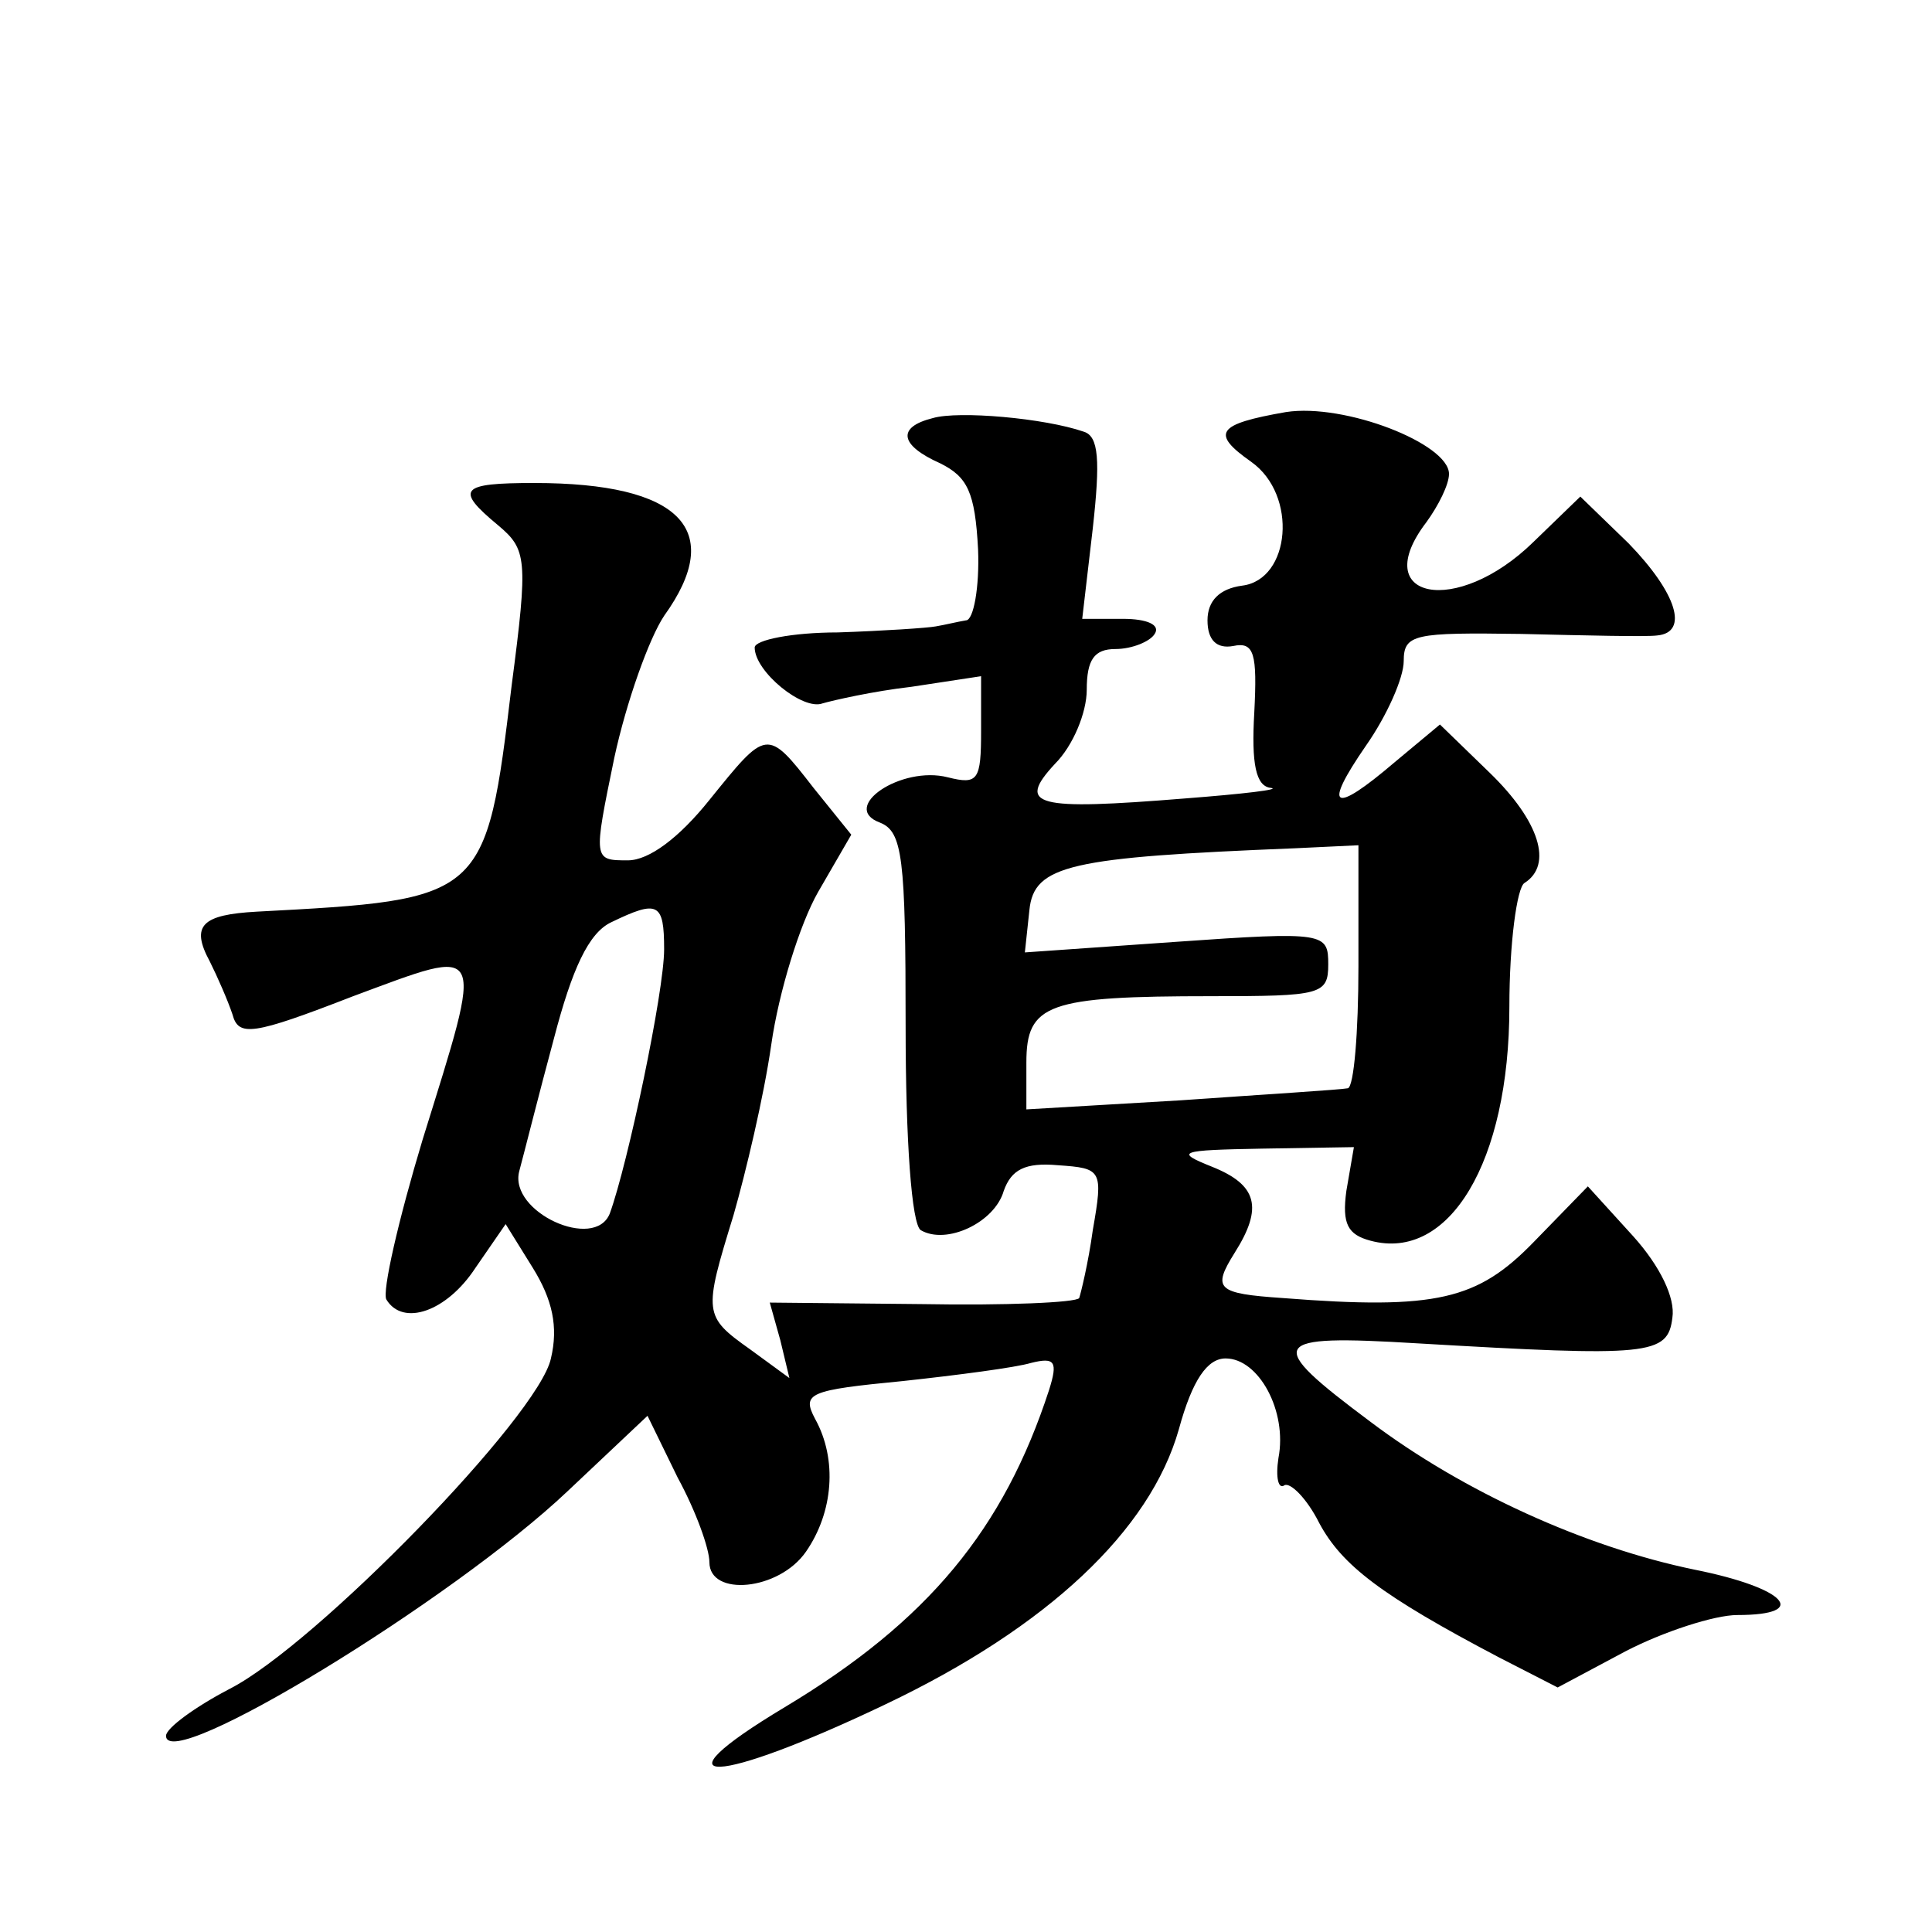<?xml version="1.0" standalone="no"?>
<!DOCTYPE svg PUBLIC "-//W3C//DTD SVG 20010904//EN"
 "http://www.w3.org/TR/2001/REC-SVG-20010904/DTD/svg10.dtd">
<svg version="1.0" xmlns="http://www.w3.org/2000/svg"
 width="128pt" height="128pt" viewBox="0 0 128 128"
 preserveAspectRatio="xMidYMid meet">
<g transform="translate(0,128) scale(0.1,-0.1)"
fill="#0" stroke="none">
<path d="M618 1003 c-24 -6 -22 -18 5 -30 18 -9 23 -19 25 -57 1 -25 -3 -47 -8
-47 -6 -1 -14 -3 -20 -4 -5 -1 -35 -3 -65 -4 -30 0 -55 -5 -55 -10 0 -16 32 -42
45 -37 7 2 33 8 59 11 l46 7 0 -36 c0 -33 -2 -36 -22 -31 -31 8 -72 -20 -45 -30
15 -6 17 -23 17 -135 0 -76 4 -131 10 -135 17 -10 49 5 55 26 5 14 14 19 36 17
29 -2 30 -3 23 -43 -3 -22 -8 -42 -9 -45 -2 -3 -49 -5 -104 -4 l-101 1 7 -25 6
-25 -26 19 c-31 22 -31 24 -11 89 8 28 20 78 25 113 5 35 19 80 31 101 l22 38 -25
31 c-31 40 -31 39 -69 -8 -20 -25 -40 -40 -54 -40 -23 0 -23 0 -9 68 8 37 23 79
33 94 41 57 11 88 -86 88 -49 0 -53 -4 -24 -28 19 -16 20 -22 9 -106 -17 -142 -18
-142 -169 -150 -36 -2 -44 -9 -31 -33 5 -10 12 -26 15 -35 4 -15 13 -14 80 12 89
33 87 37 46 -95 -16 -53 -27 -101 -24 -106 11 -18 40 -8 59 21 l20 29 18 -29 c13
-21 17 -39 12 -60 -8 -38 -156 -190 -213 -219 -23 -12 -42 -26 -42 -31 0 -26 190
90 266 162 l53 50 20 -41 c12 -22 21 -47 21 -56 0 -23 46 -19 64 7 18 26 21 61
6 88 -9 17 -4 19 58 25 37 4 75 9 85 12 16 4 18 1 12 -18 -30 -92 -80 -153 -175
-210 -90 -54 -46 -52 67 2 107 51 175 115 194 182 9 33 19 47 31 47 22 0 41 -35
35 -66 -2 -13 0 -21 4 -18 4 2 15 -9 23 -25 15 -28 41 -48 119 -89 l39 -20 45 24
c25 13 59 24 74 24 49 0 32 18 -28 30 -73 15 -154 52 -215 98 -71 53 -68 58 31
52 154 -9 166 -8 169 17 2 13 -8 34 -26 54 l-30 33 -36 -37 c-37 -38 -64 -45 -166
-37 -44 3 -47 6 -32 30 19 30 15 45 -15 57 -25 10 -22 11 33 12 l61 1 -5 -29 c-3
-22 1 -29 16 -33 52 -14 92 52 92 155 0 42 5 79 10 82 19 12 10 41 -23 73 l-33
32 -30 -25 c-41 -35 -48 -31 -19 11 14 20 25 45 25 56 0 18 7 19 78 18 42 -1 83
-2 90 -1 21 2 13 28 -19 61 l-32 31 -31 -30 c-51 -50 -110 -38 -71 13 8 11 15 25
15 32 0 20 -69 47 -108 41 -46 -8 -50 -14 -23 -33 31 -22 26 -78 -6 -82 -15 -2
-23 -10 -23 -23 0 -13 6 -19 17 -17 14 3 16 -5 14 -44 -2 -34 1 -49 11 -50 7 -1
-18 -4 -57 -7 -99 -8 -112 -5 -86 23 12 12 21 34 21 49 0 20 5 27 19 27 11 0 23
5 26 10 4 6 -5 10 -21 10 l-27 0 7 60 c5 45 4 61 -6 64 -26 9 -83 14 -100 9z m282
-363 c0 -44 -3 -80 -7 -81 -5 -1 -54 -4 -111 -8 l-102 -6 0 31 c0 39 14 44 123
44 72 0 77 1 77 21 0 21 -2 22 -101 15 l-100 -7 3 28 c3 30 27 35 176 41 l42 2
0 -80z m-460 11 c0 -28 -24 -142 -36 -175 -10 -25 -67 1 -60 28 3 11 13 51 23 88
12 46 23 70 38 77 31 15 35 13 35 -18z"/>
</g>
</svg>
